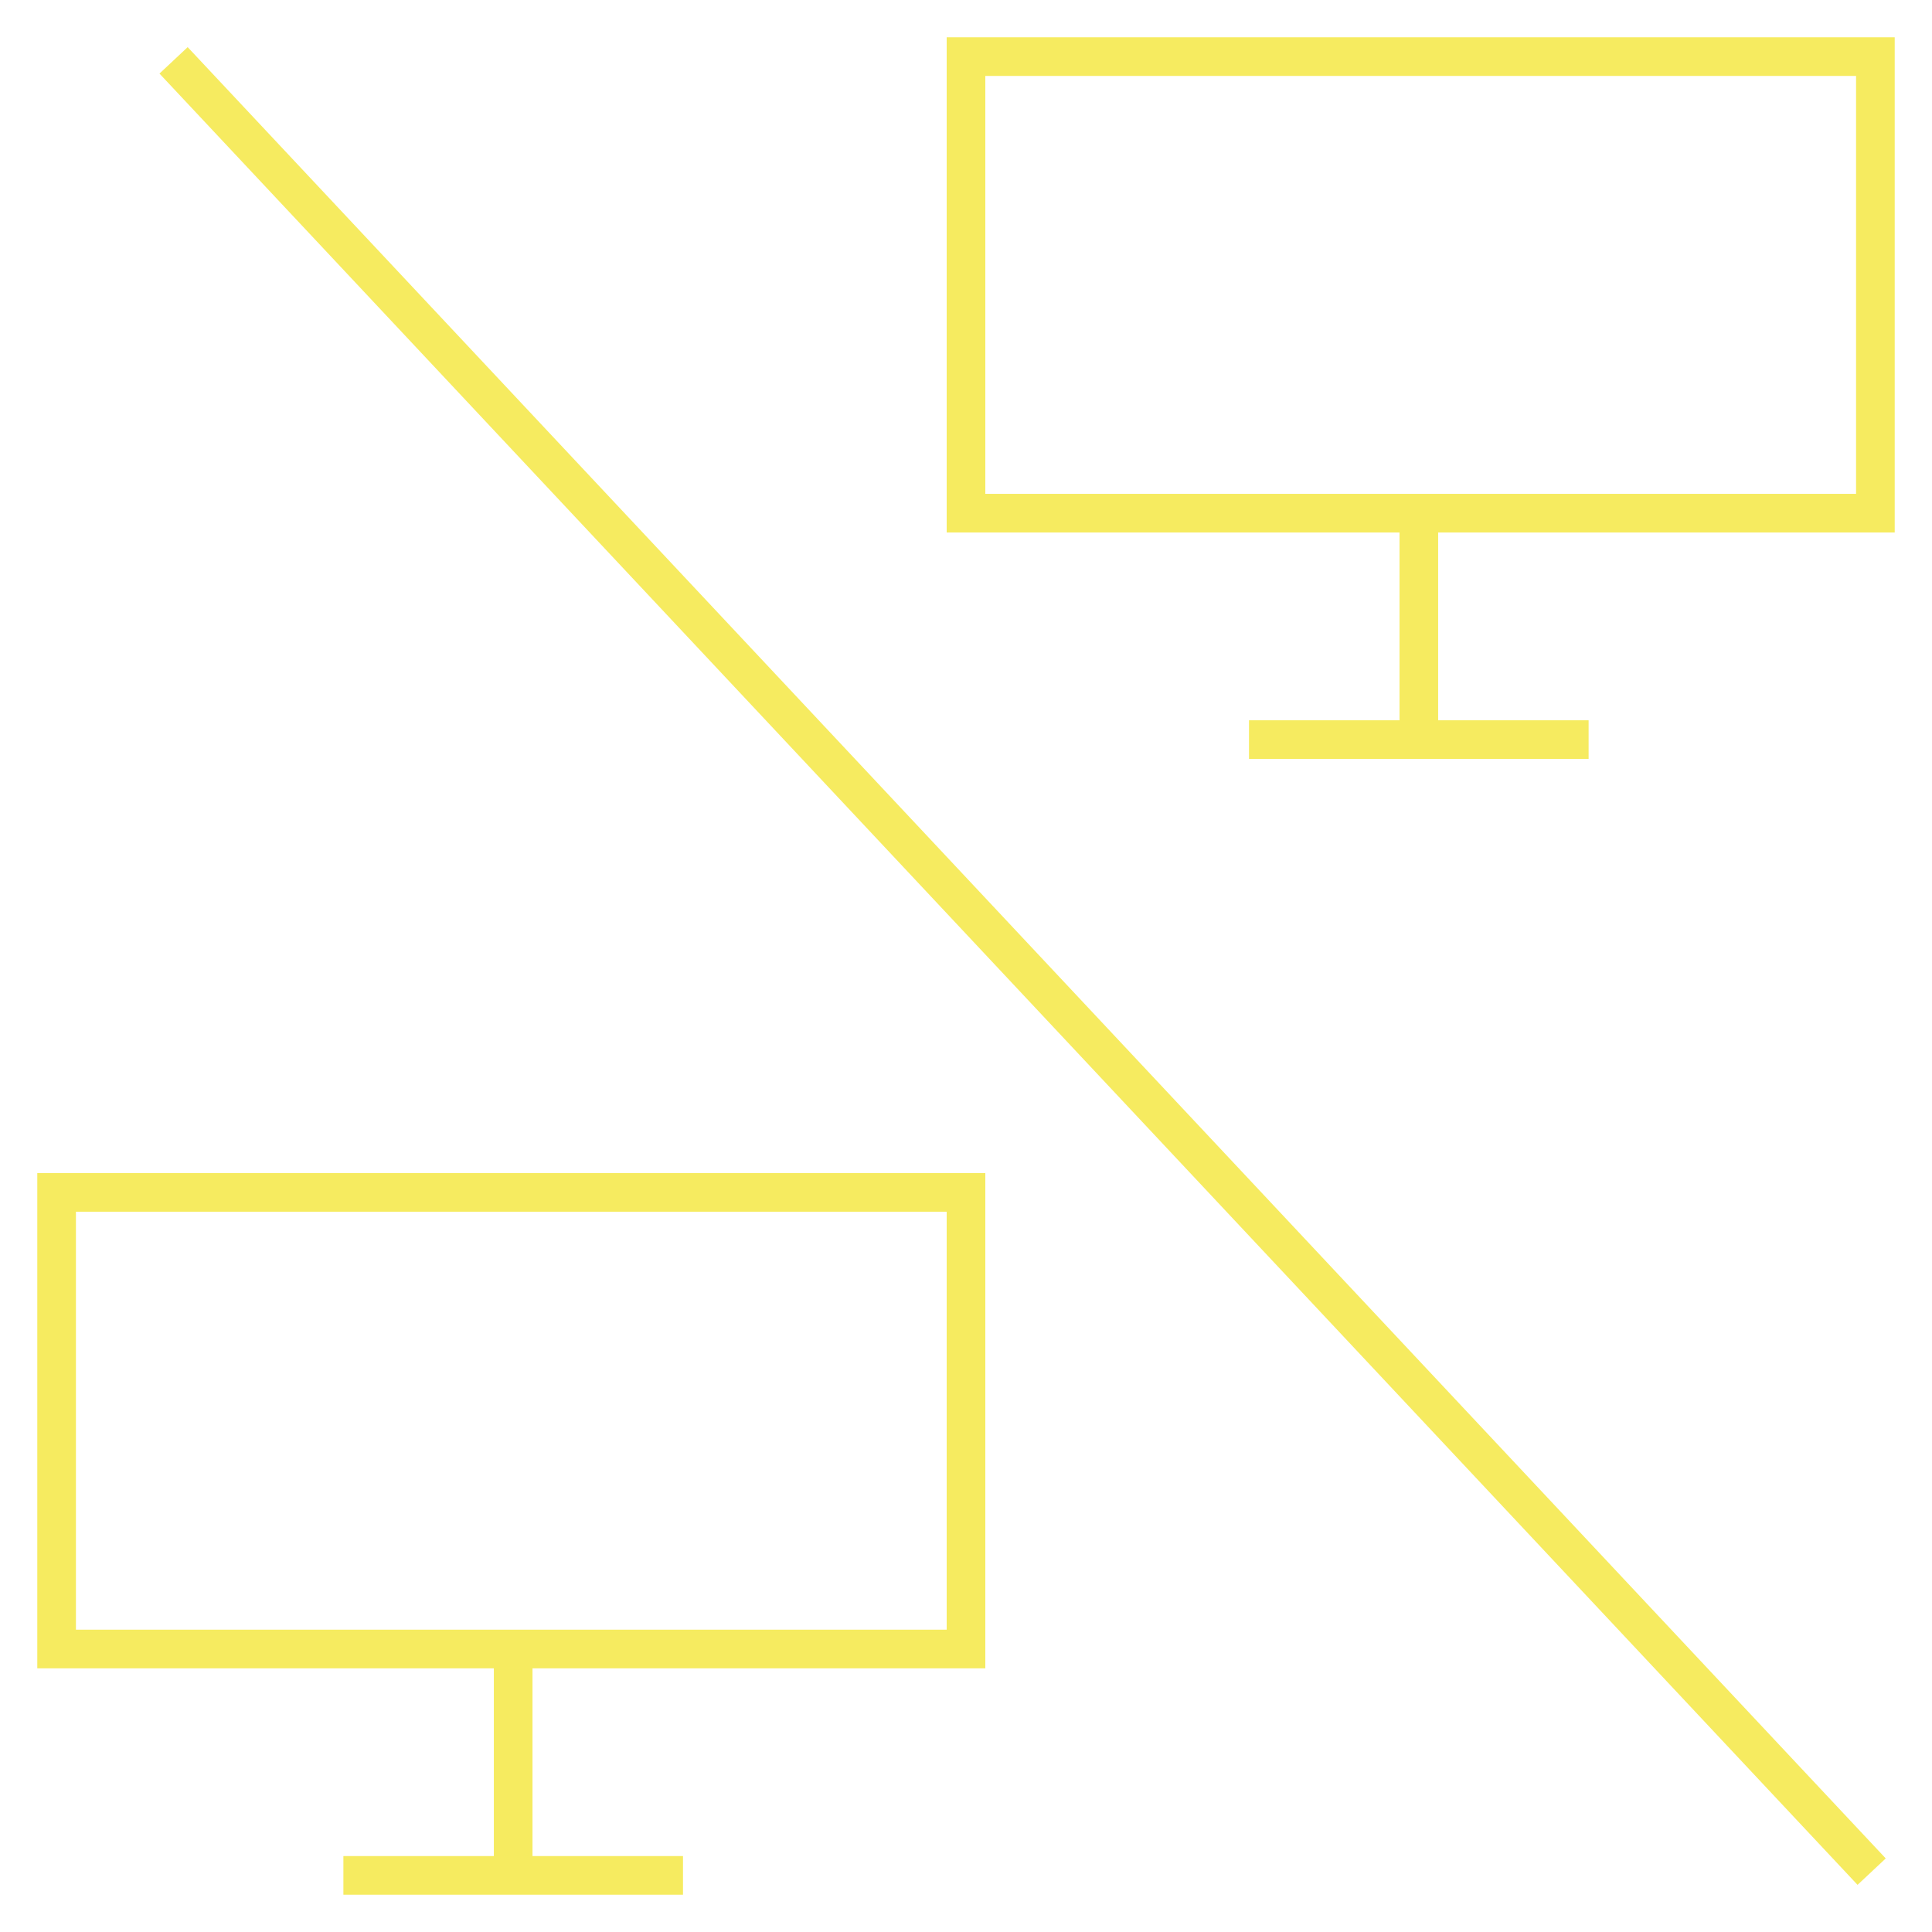<?xml version="1.0" encoding="UTF-8"?> <svg xmlns="http://www.w3.org/2000/svg" width="50" height="50" viewBox="0 0 50 50" fill="none"><mask id="mask0_6291_40" style="mask-type:luminance" maskUnits="userSpaceOnUse" x="0" y="0" width="50" height="50"><path d="M0 0H50V50H0V0Z" fill="white"></path></mask><g mask="url(#mask0_6291_40)"><path d="M25 42.676H1.465V30.859H25V42.676Z" stroke="#F6EB60" stroke-miterlimit="10"></path><path d="M13.281 42.676V48.535" stroke="#F6EB60" stroke-miterlimit="10"></path><path d="M8.887 48.535H17.676" stroke="#F6EB60" stroke-miterlimit="10"></path><path d="M48.535 13.281H25V1.465H48.535V13.281Z" stroke="#F6EB60" stroke-miterlimit="10"></path></g><path d="M36.719 13.281V19.141" stroke="#F6EB60" stroke-miterlimit="10"></path><path d="M32.324 19.141H41.113" stroke="#F6EB60" stroke-miterlimit="10"></path><mask id="mask1_6291_40" style="mask-type:luminance" maskUnits="userSpaceOnUse" x="0" y="0" width="50" height="50"><path d="M0 0H50V50H0V0Z" fill="white"></path></mask><g mask="url(#mask1_6291_40)"><path d="M4.492 1.562L48.438 48.438" stroke="#F6EB60" stroke-miterlimit="10"></path></g></svg> 